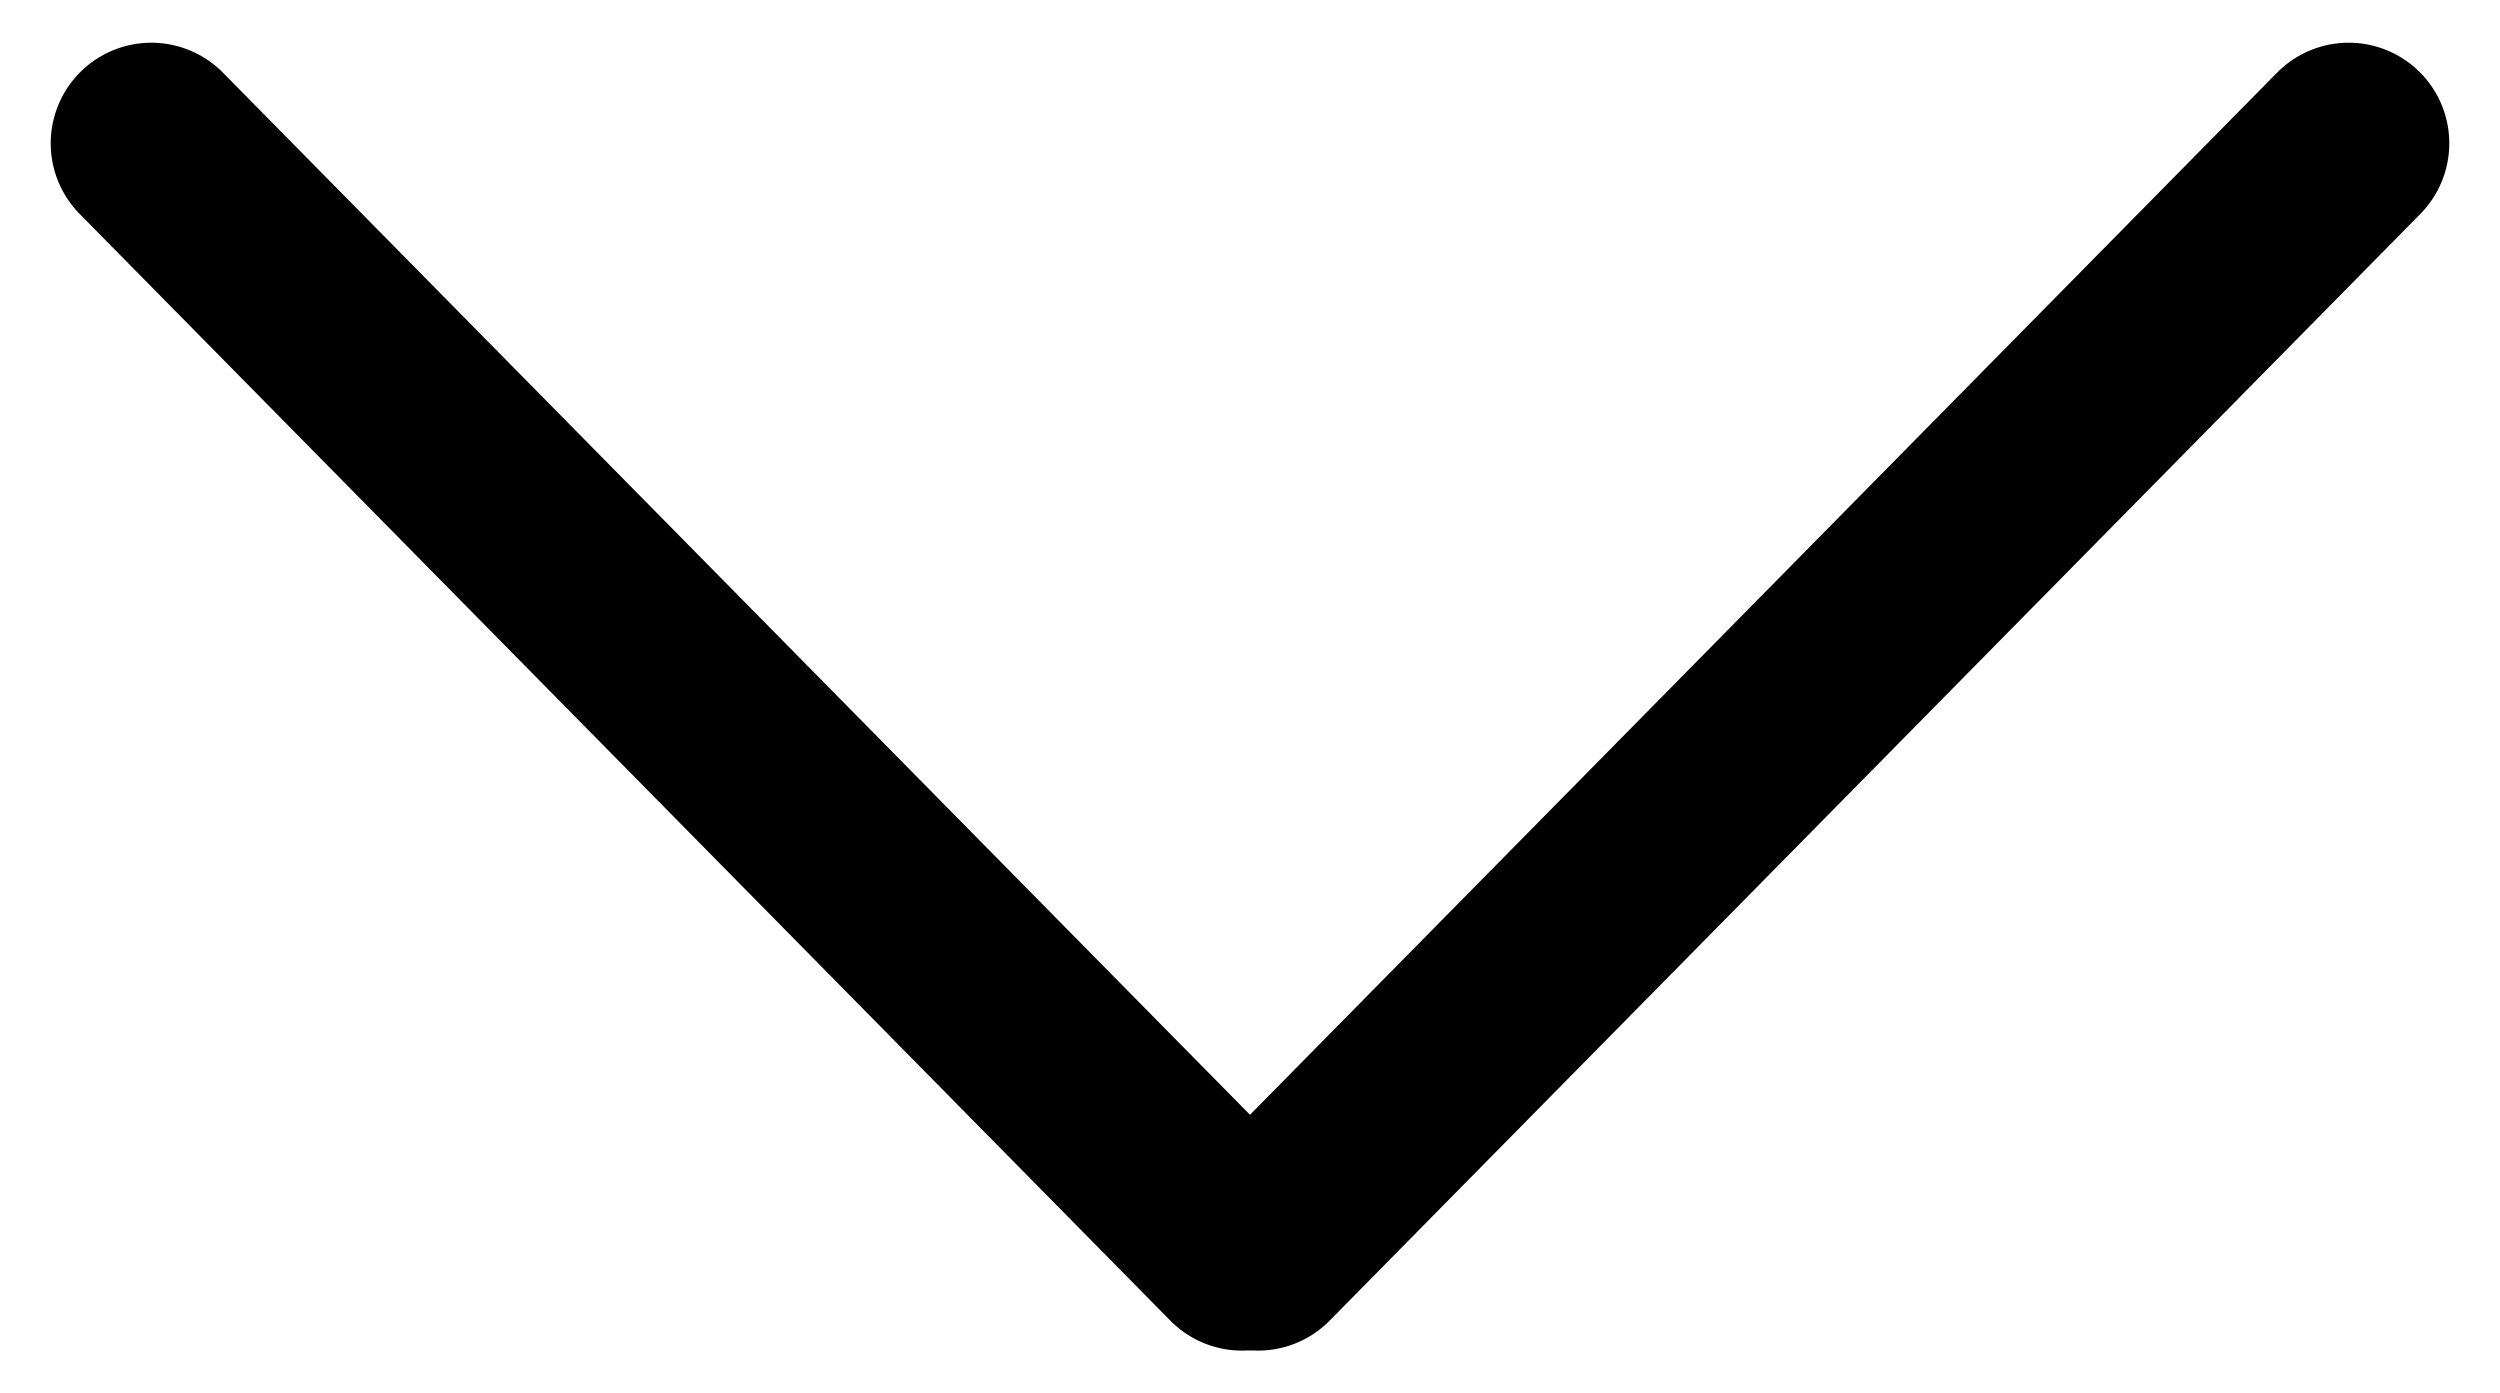 <svg xmlns="http://www.w3.org/2000/svg" width="49.698" height="27.699" viewBox="0 0 49.698 27.699">
  <g id="グループ_47455" data-name="グループ 47455" transform="translate(5700.977 -948.224) rotate(90)">
    <path id="パス_33389" data-name="パス 33389" d="M0,0,30.888.225" transform="translate(951.073 5697.969) rotate(-45)" fill="none" stroke="#000" stroke-linecap="round" stroke-width="4" opacity="0.998"/>
    <path id="パス_33388" data-name="パス 33388" d="M0,.225,30.888,0" transform="translate(951.232 5654.128) rotate(45)" fill="none" stroke="#000" stroke-linecap="round" stroke-width="4" opacity="0.998"/>
  </g>
</svg>
